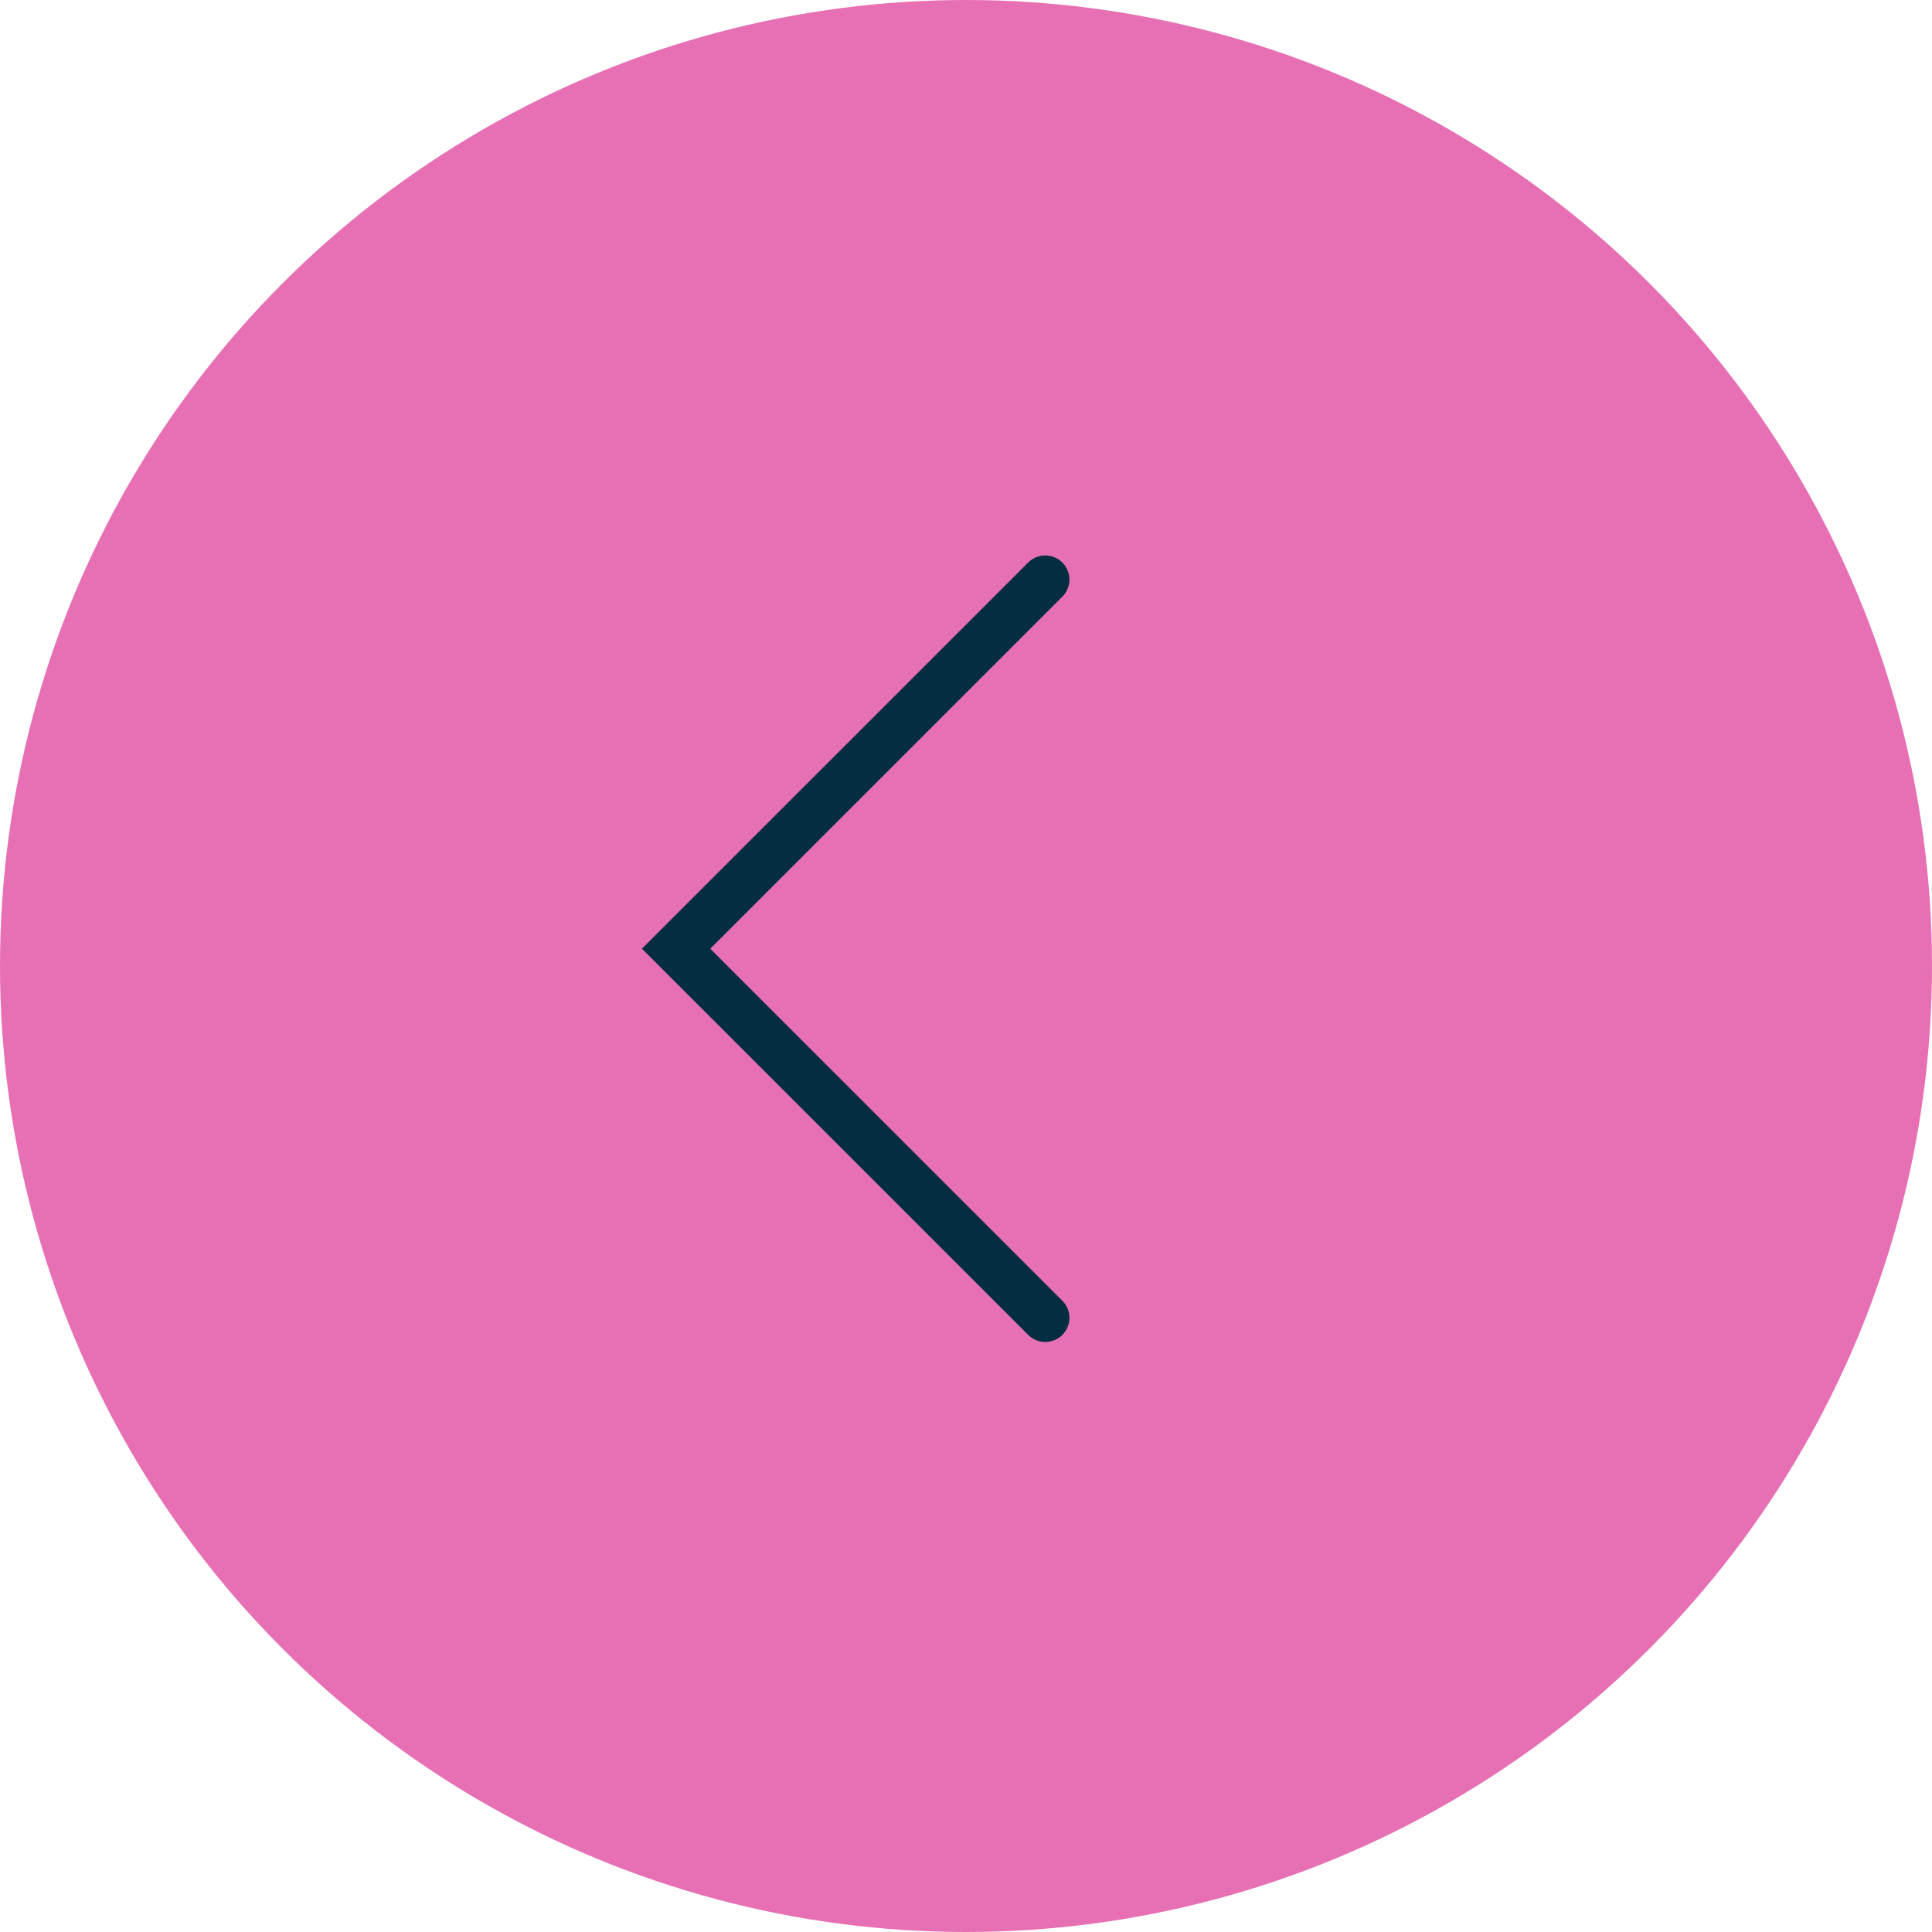 <?xml version="1.0" encoding="UTF-8"?> <svg xmlns="http://www.w3.org/2000/svg" width="40" height="40" viewBox="0 0 40 40" fill="none"><circle cx="20" cy="20" r="20" fill="#E770B5"></circle><path d="M21.641 12L13.998 19.642L21.641 27.284" stroke="#002D40" stroke-linecap="round"></path></svg> 